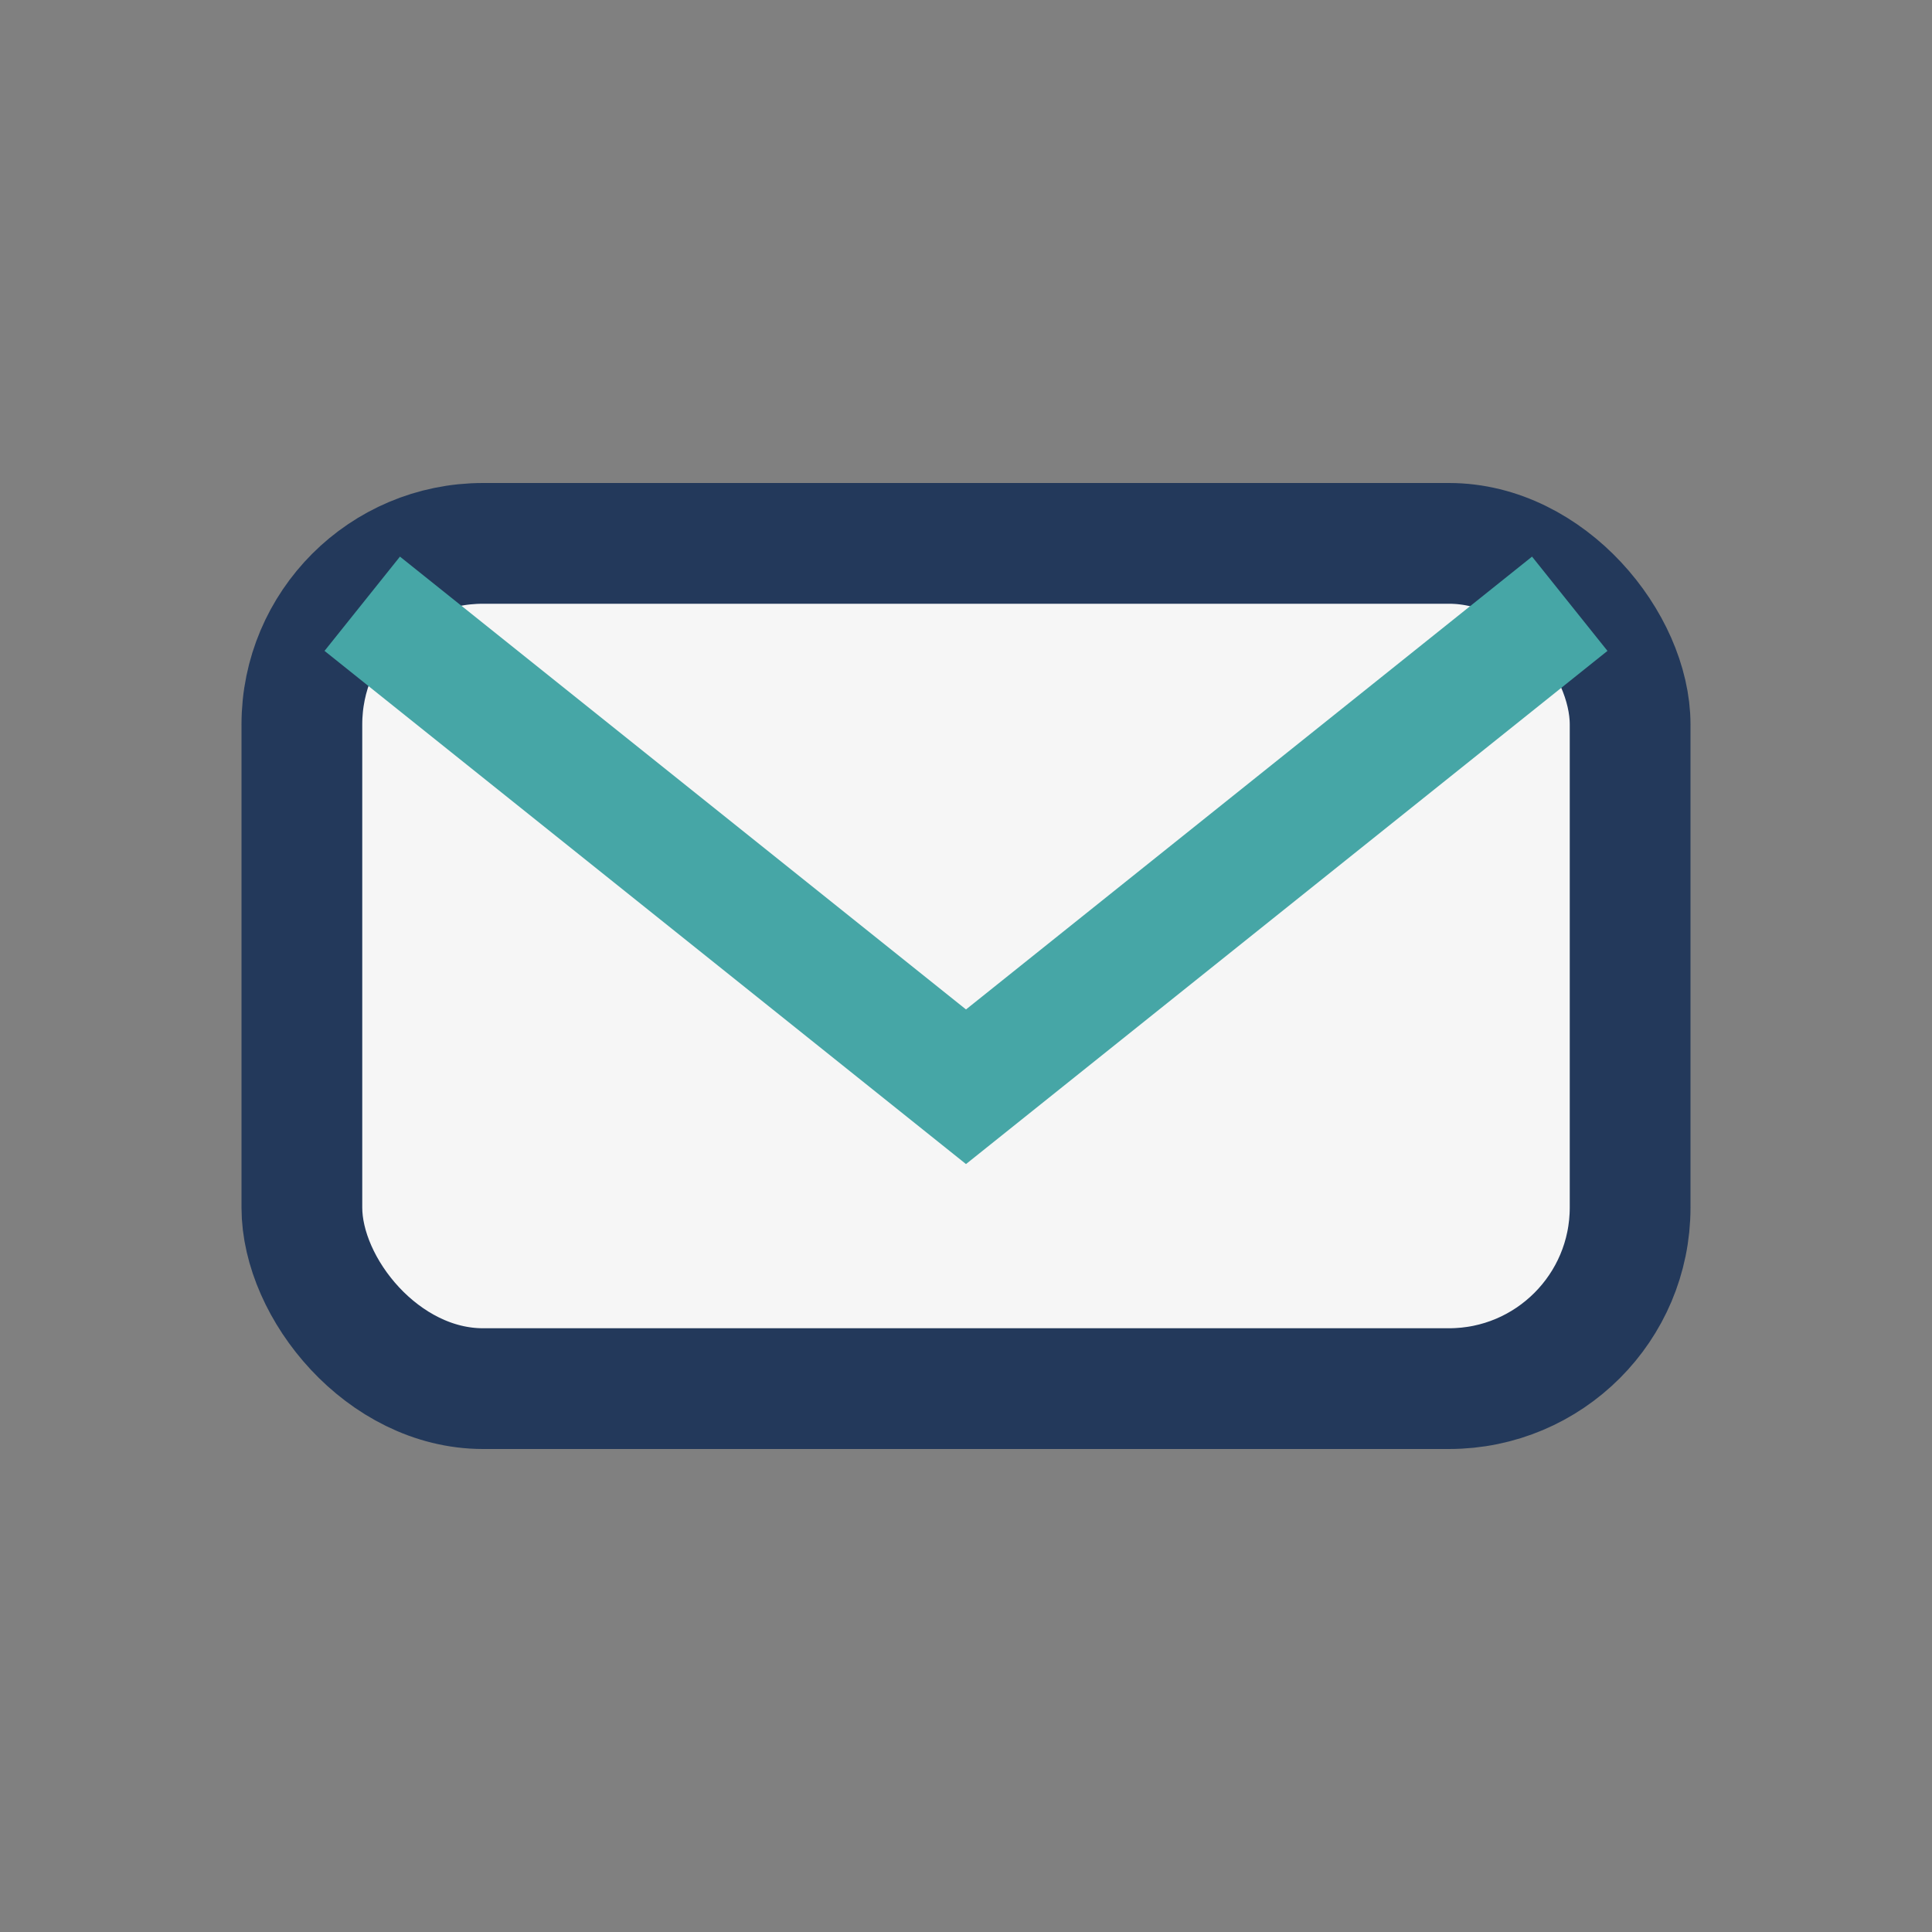 <?xml version="1.0" encoding="UTF-8"?>
<svg xmlns="http://www.w3.org/2000/svg" width="32" height="32" viewBox="0 0 32 32"><rect x="0" y="0" width="32" height="32" fill="#808080" stroke="none"/><rect x="5" y="9" width="22" height="14" rx="3" fill="#F6F6F6" stroke="#23395B" stroke-width="2"/><path d="M6 10l10 8 10-8" stroke="#46A6A6" stroke-width="2" fill="none"/></svg>
